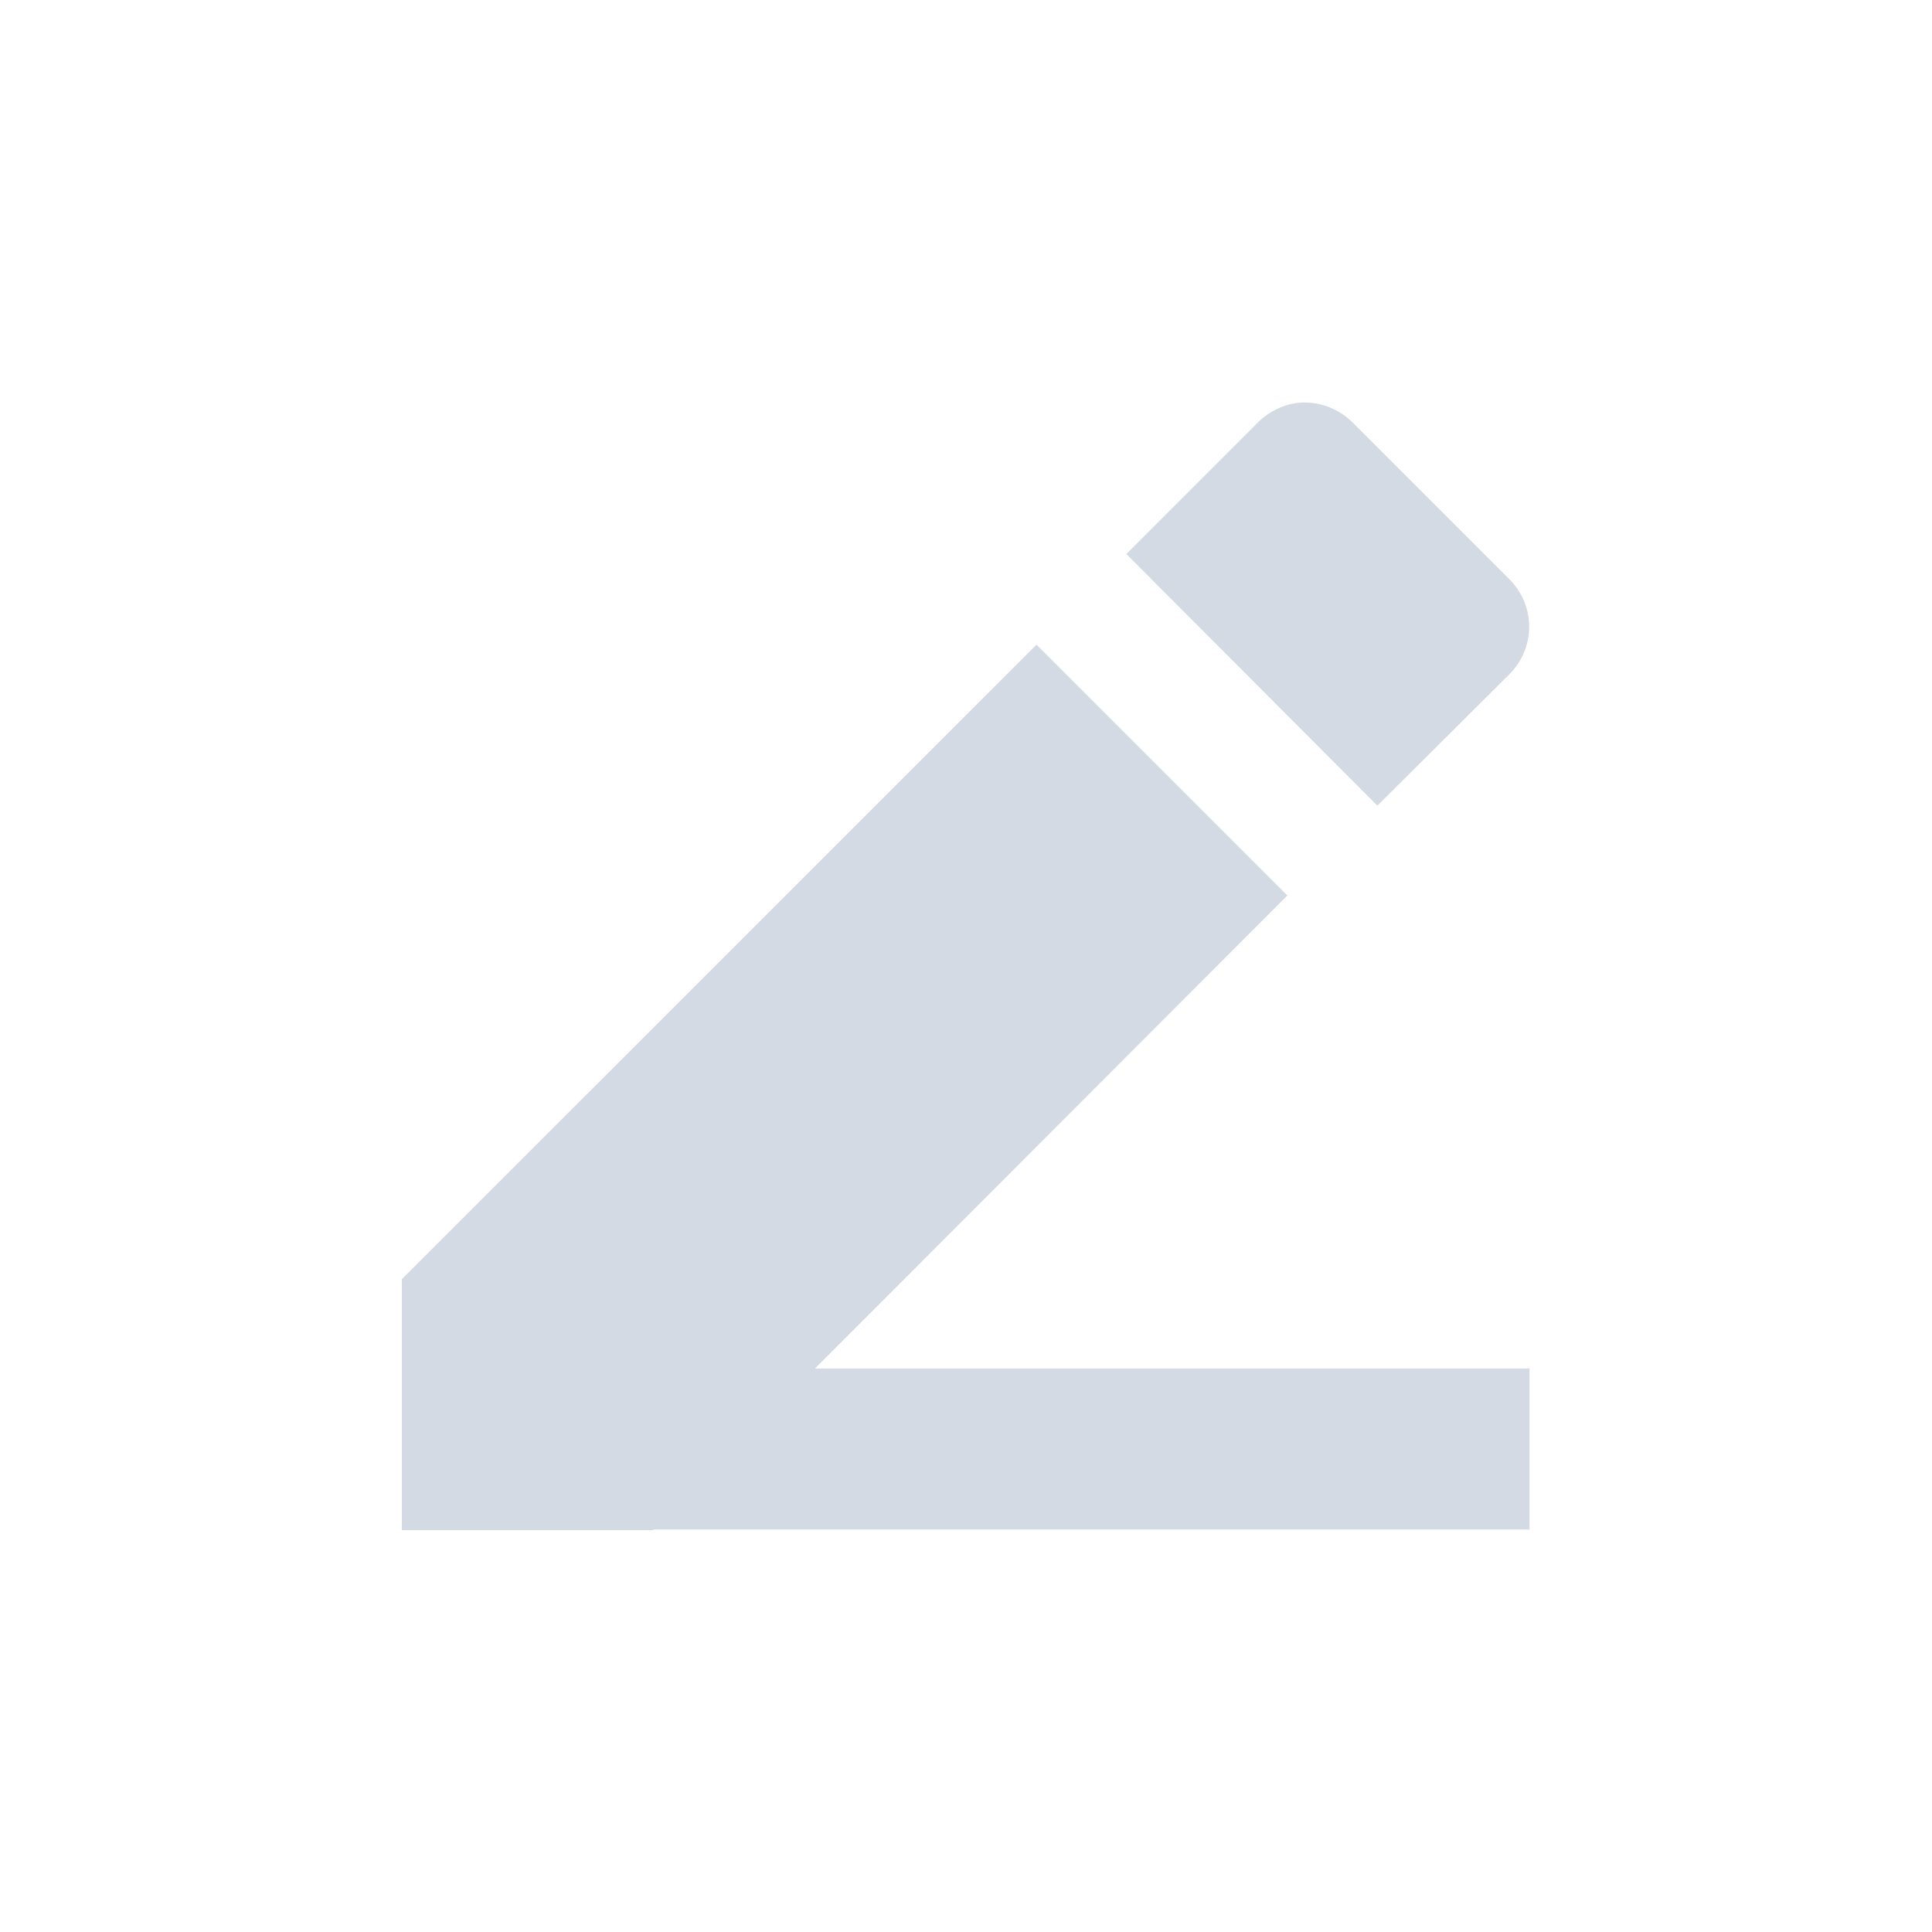 <svg xmlns="http://www.w3.org/2000/svg" width="12pt" height="12pt" version="1.1" viewBox="0 0 12 12">
 <g>
  <path style="fill:rgb(82.745%,85.49%,89.02%)" d="M 8.105 2.5 C 8 2.5 7.895 2.543 7.812 2.625 L 6.996 3.441 L 8.555 5.004 L 9.375 4.188 C 9.539 4.023 9.539 3.762 9.375 3.598 L 8.402 2.625 C 8.32 2.543 8.211 2.5 8.105 2.5 Z M 6.438 4.004 L 2.496 7.945 L 2.496 9.504 L 4.059 9.504 L 4.059 9.5 L 9.5 9.5 L 9.5 8.5 L 5.062 8.5 L 7.996 5.562 Z M 6.438 4.004"/>
 </g>
</svg>
